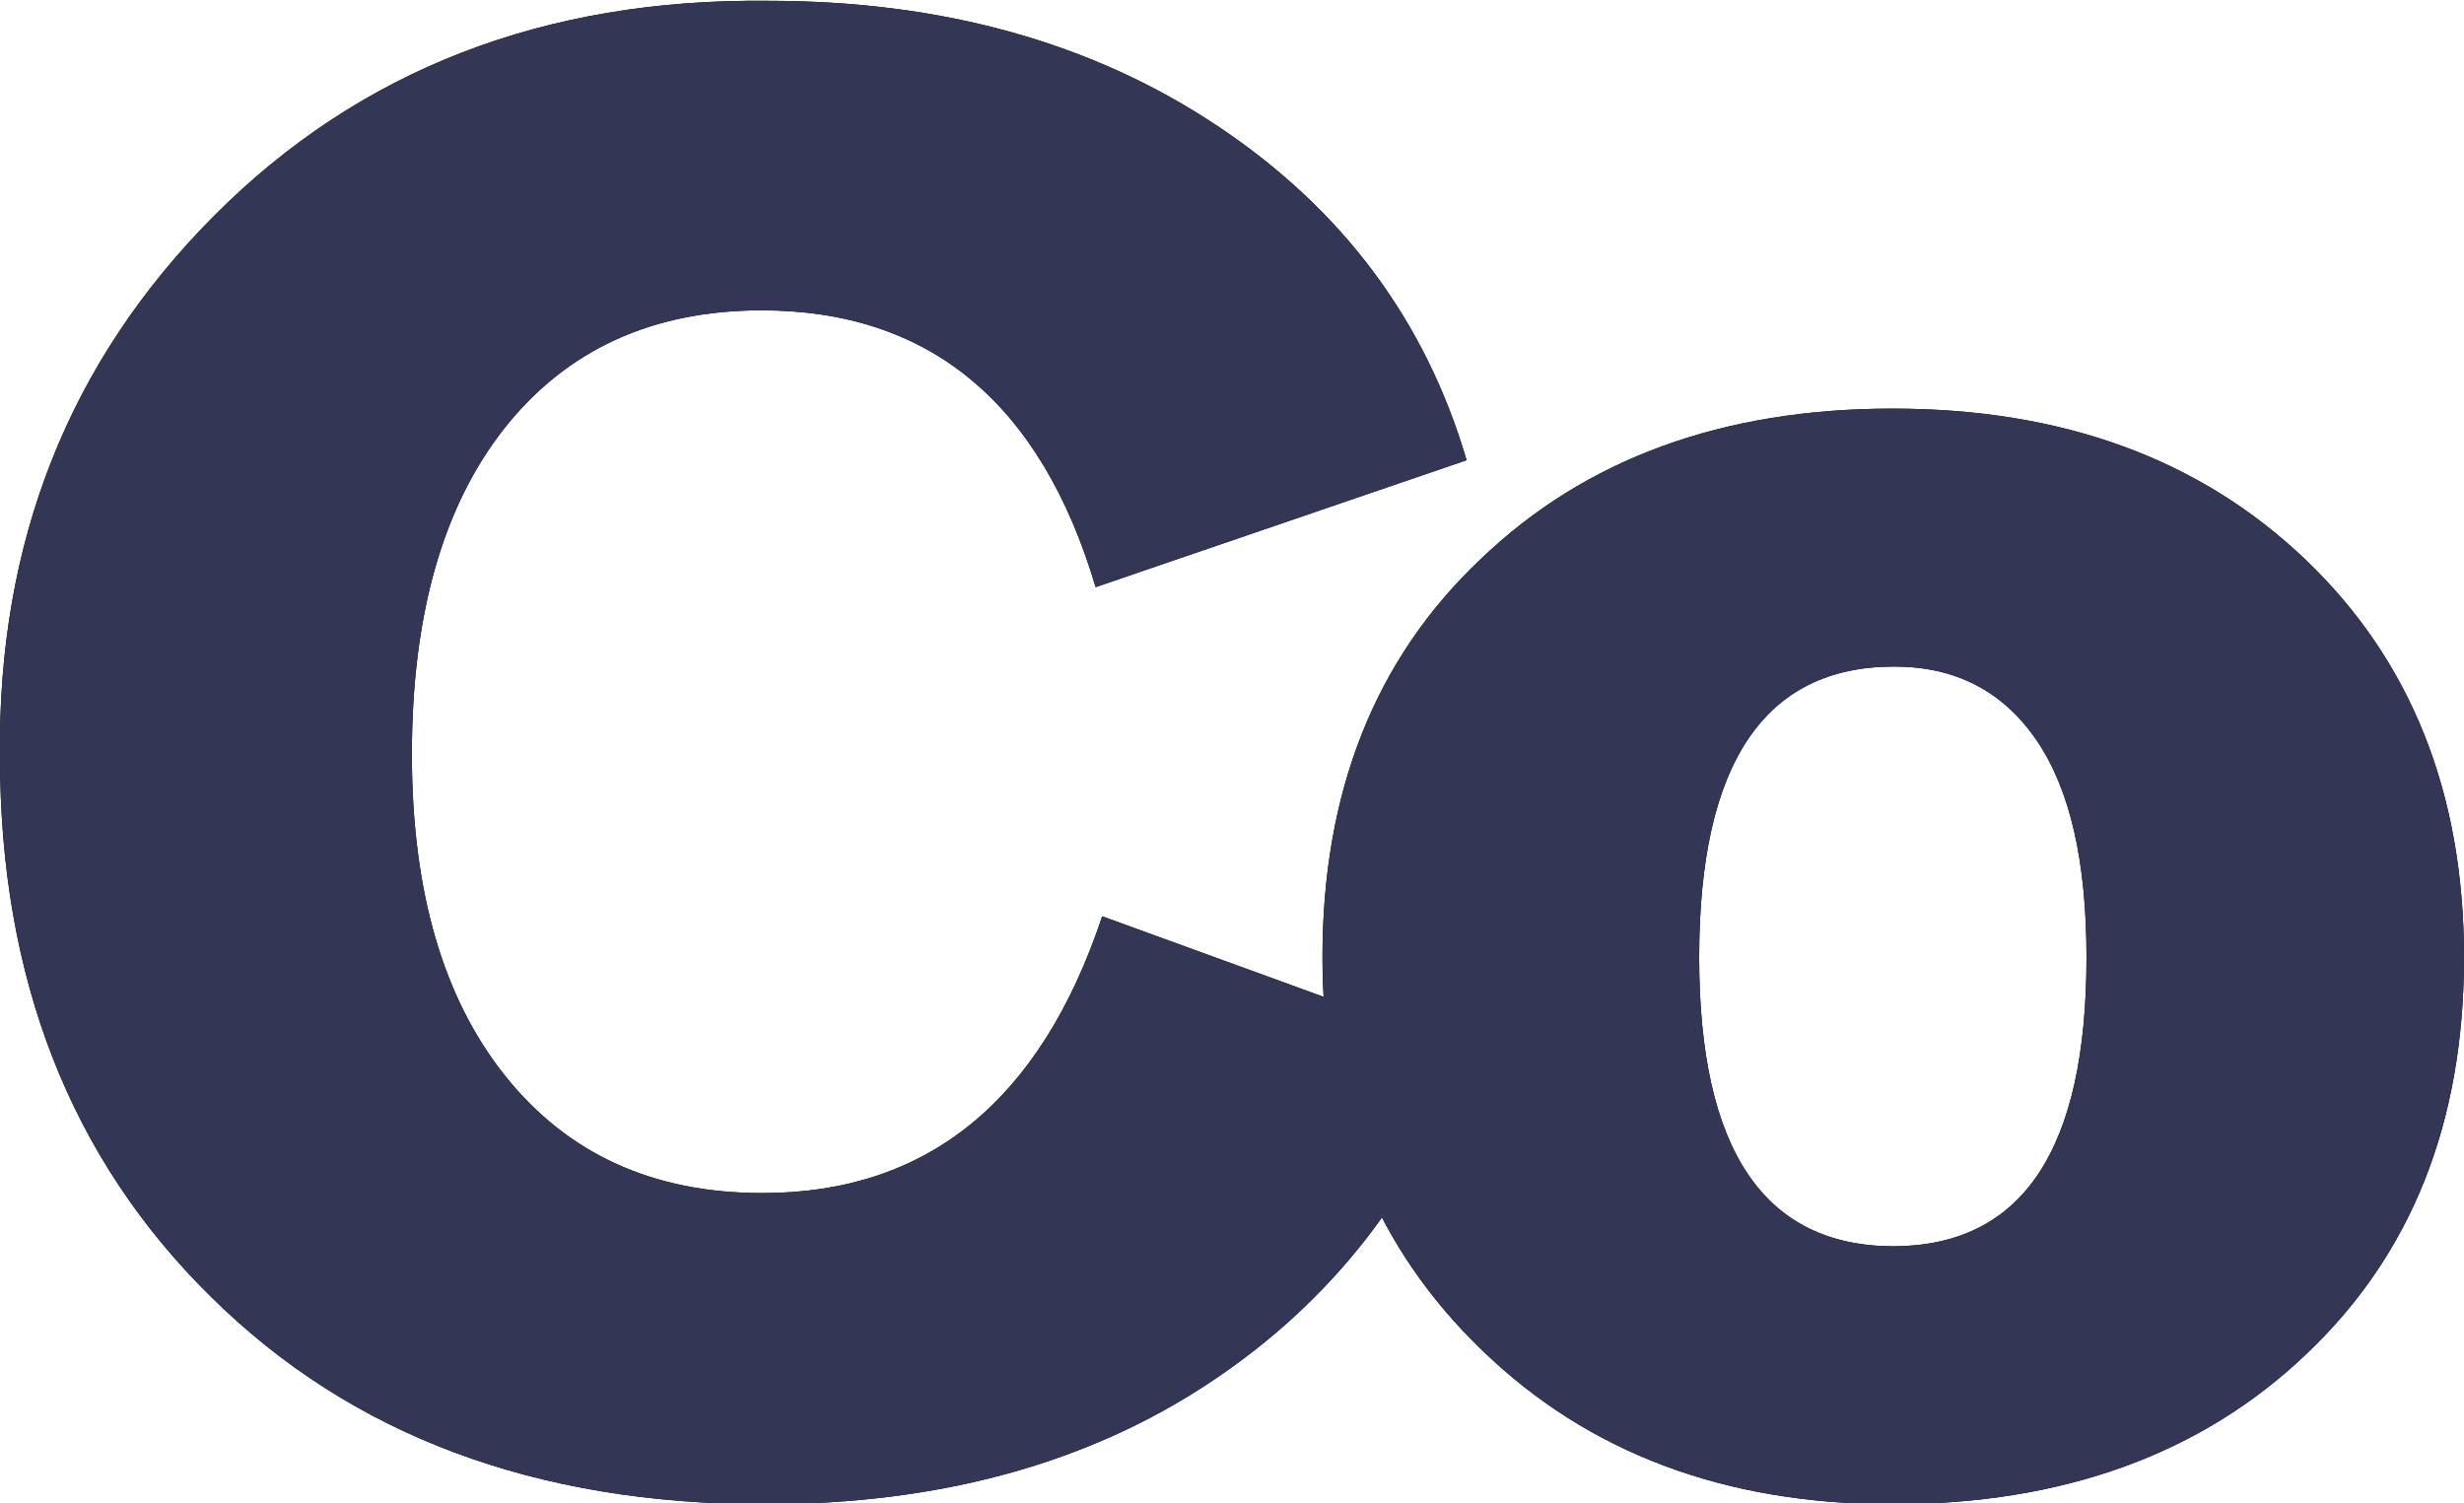 <?xml version="1.0" encoding="UTF-8"?> <svg xmlns="http://www.w3.org/2000/svg" xmlns:xlink="http://www.w3.org/1999/xlink" version="1.1" id="Livello_1" x="0px" y="0px" viewBox="-132.6 166.8 300.9 183.6" style="enable-background:new -132.6 166.8 300.9 183.6;" xml:space="preserve"> <style type="text/css"> .st0{fill:#333755;} </style> <g id="XMLID_1_"> <g id="XMLID_197_"> <path id="XMLID_214_" d="M-132.6,259.2c-0.3-26.2,8.4-48.2,26.1-66c17.8-17.9,40.4-26.6,67.7-26.3c21.3,0,39.6,5.1,54.9,15.3 C31.4,192.4,41.5,206,46.5,223L1.2,238.5c-6.7-22.5-20.3-33.8-40.8-33.8c-13.3,0-23.8,4.8-31.4,14.4c-7.5,9.5-11.3,22.8-11.3,39.8 c0,16.7,3.8,29.8,11.4,39.3c7.6,9.5,18,14.3,31.4,14.3c20.2,0,34-11.3,41.5-33.8L46.8,295c-6.2,17.2-16.7,30.7-31.6,40.6 s-33,14.9-54.4,14.9c-28,0-50.5-8.4-67.6-25.3C-124,308.3-132.6,286.3-132.6,259.2z"></path> <path id="XMLID_211_" d="M28.9,283.7c0-20.2,6.4-36.4,19.3-48.6c12.8-12.3,29.6-18.4,50.3-18.4s37.5,6.1,50.4,18.4 c12.9,12.3,19.4,28.5,19.4,48.6c0,20.2-6.4,36.3-19.3,48.5c-12.8,12.2-29.7,18.3-50.5,18.3c-20.5,0-37.2-6.3-50.1-18.8 C35.4,319.2,28.9,303.2,28.9,283.7z M122.2,283.7c0-11.7-2-20.5-6.1-26.5s-9.9-9-17.4-9c-15.8,0-23.8,11.8-23.8,35.5 c0,23.5,7.9,35.3,23.8,35.3C114.4,318.9,122.2,307.2,122.2,283.7z"></path> </g> <g id="XMLID_178_"> <path id="XMLID_195_" class="st0" d="M-132.6,259.2c-0.3-26.2,8.4-48.2,26.1-66c17.8-17.9,40.4-26.6,67.7-26.3 c21.3,0,39.6,5.1,54.9,15.3C31.4,192.4,41.5,206,46.5,223L1.2,238.5c-6.7-22.5-20.3-33.8-40.8-33.8c-13.3,0-23.8,4.8-31.4,14.4 c-7.5,9.5-11.3,22.8-11.3,39.8c0,16.7,3.8,29.8,11.4,39.3c7.6,9.5,18,14.3,31.4,14.3c20.2,0,34-11.3,41.5-33.8L46.8,295 c-6.2,17.2-16.7,30.7-31.6,40.6s-33,14.9-54.4,14.9c-28,0-50.5-8.4-67.6-25.3C-124,308.3-132.6,286.3-132.6,259.2z"></path> <path id="XMLID_192_" class="st0" d="M28.9,283.7c0-20.2,6.4-36.4,19.3-48.6c12.8-12.3,29.6-18.4,50.3-18.4s37.5,6.1,50.4,18.4 c12.9,12.3,19.4,28.5,19.4,48.6c0,20.2-6.4,36.3-19.3,48.5c-12.8,12.2-29.7,18.3-50.5,18.3c-20.5,0-37.2-6.3-50.1-18.8 C35.4,319.2,28.9,303.2,28.9,283.7z M122.2,283.7c0-11.7-2-20.5-6.1-26.5s-9.9-9-17.4-9c-15.8,0-23.8,11.8-23.8,35.5 c0,23.5,7.9,35.3,23.8,35.3C114.4,318.9,122.2,307.2,122.2,283.7z"></path> </g> </g> <g id="XMLID_15_"> </g> <g id="XMLID_34_"> </g> <g id="XMLID_35_"> </g> <g id="XMLID_36_"> </g> <g id="XMLID_37_"> </g> <g id="XMLID_38_"> </g> <g id="XMLID_39_"> </g> <g id="XMLID_40_"> </g> <g id="XMLID_41_"> </g> <g id="XMLID_42_"> </g> <g id="XMLID_43_"> </g> <g id="XMLID_44_"> </g> <g id="XMLID_45_"> </g> <g id="XMLID_46_"> </g> <g id="XMLID_47_"> </g> </svg> 